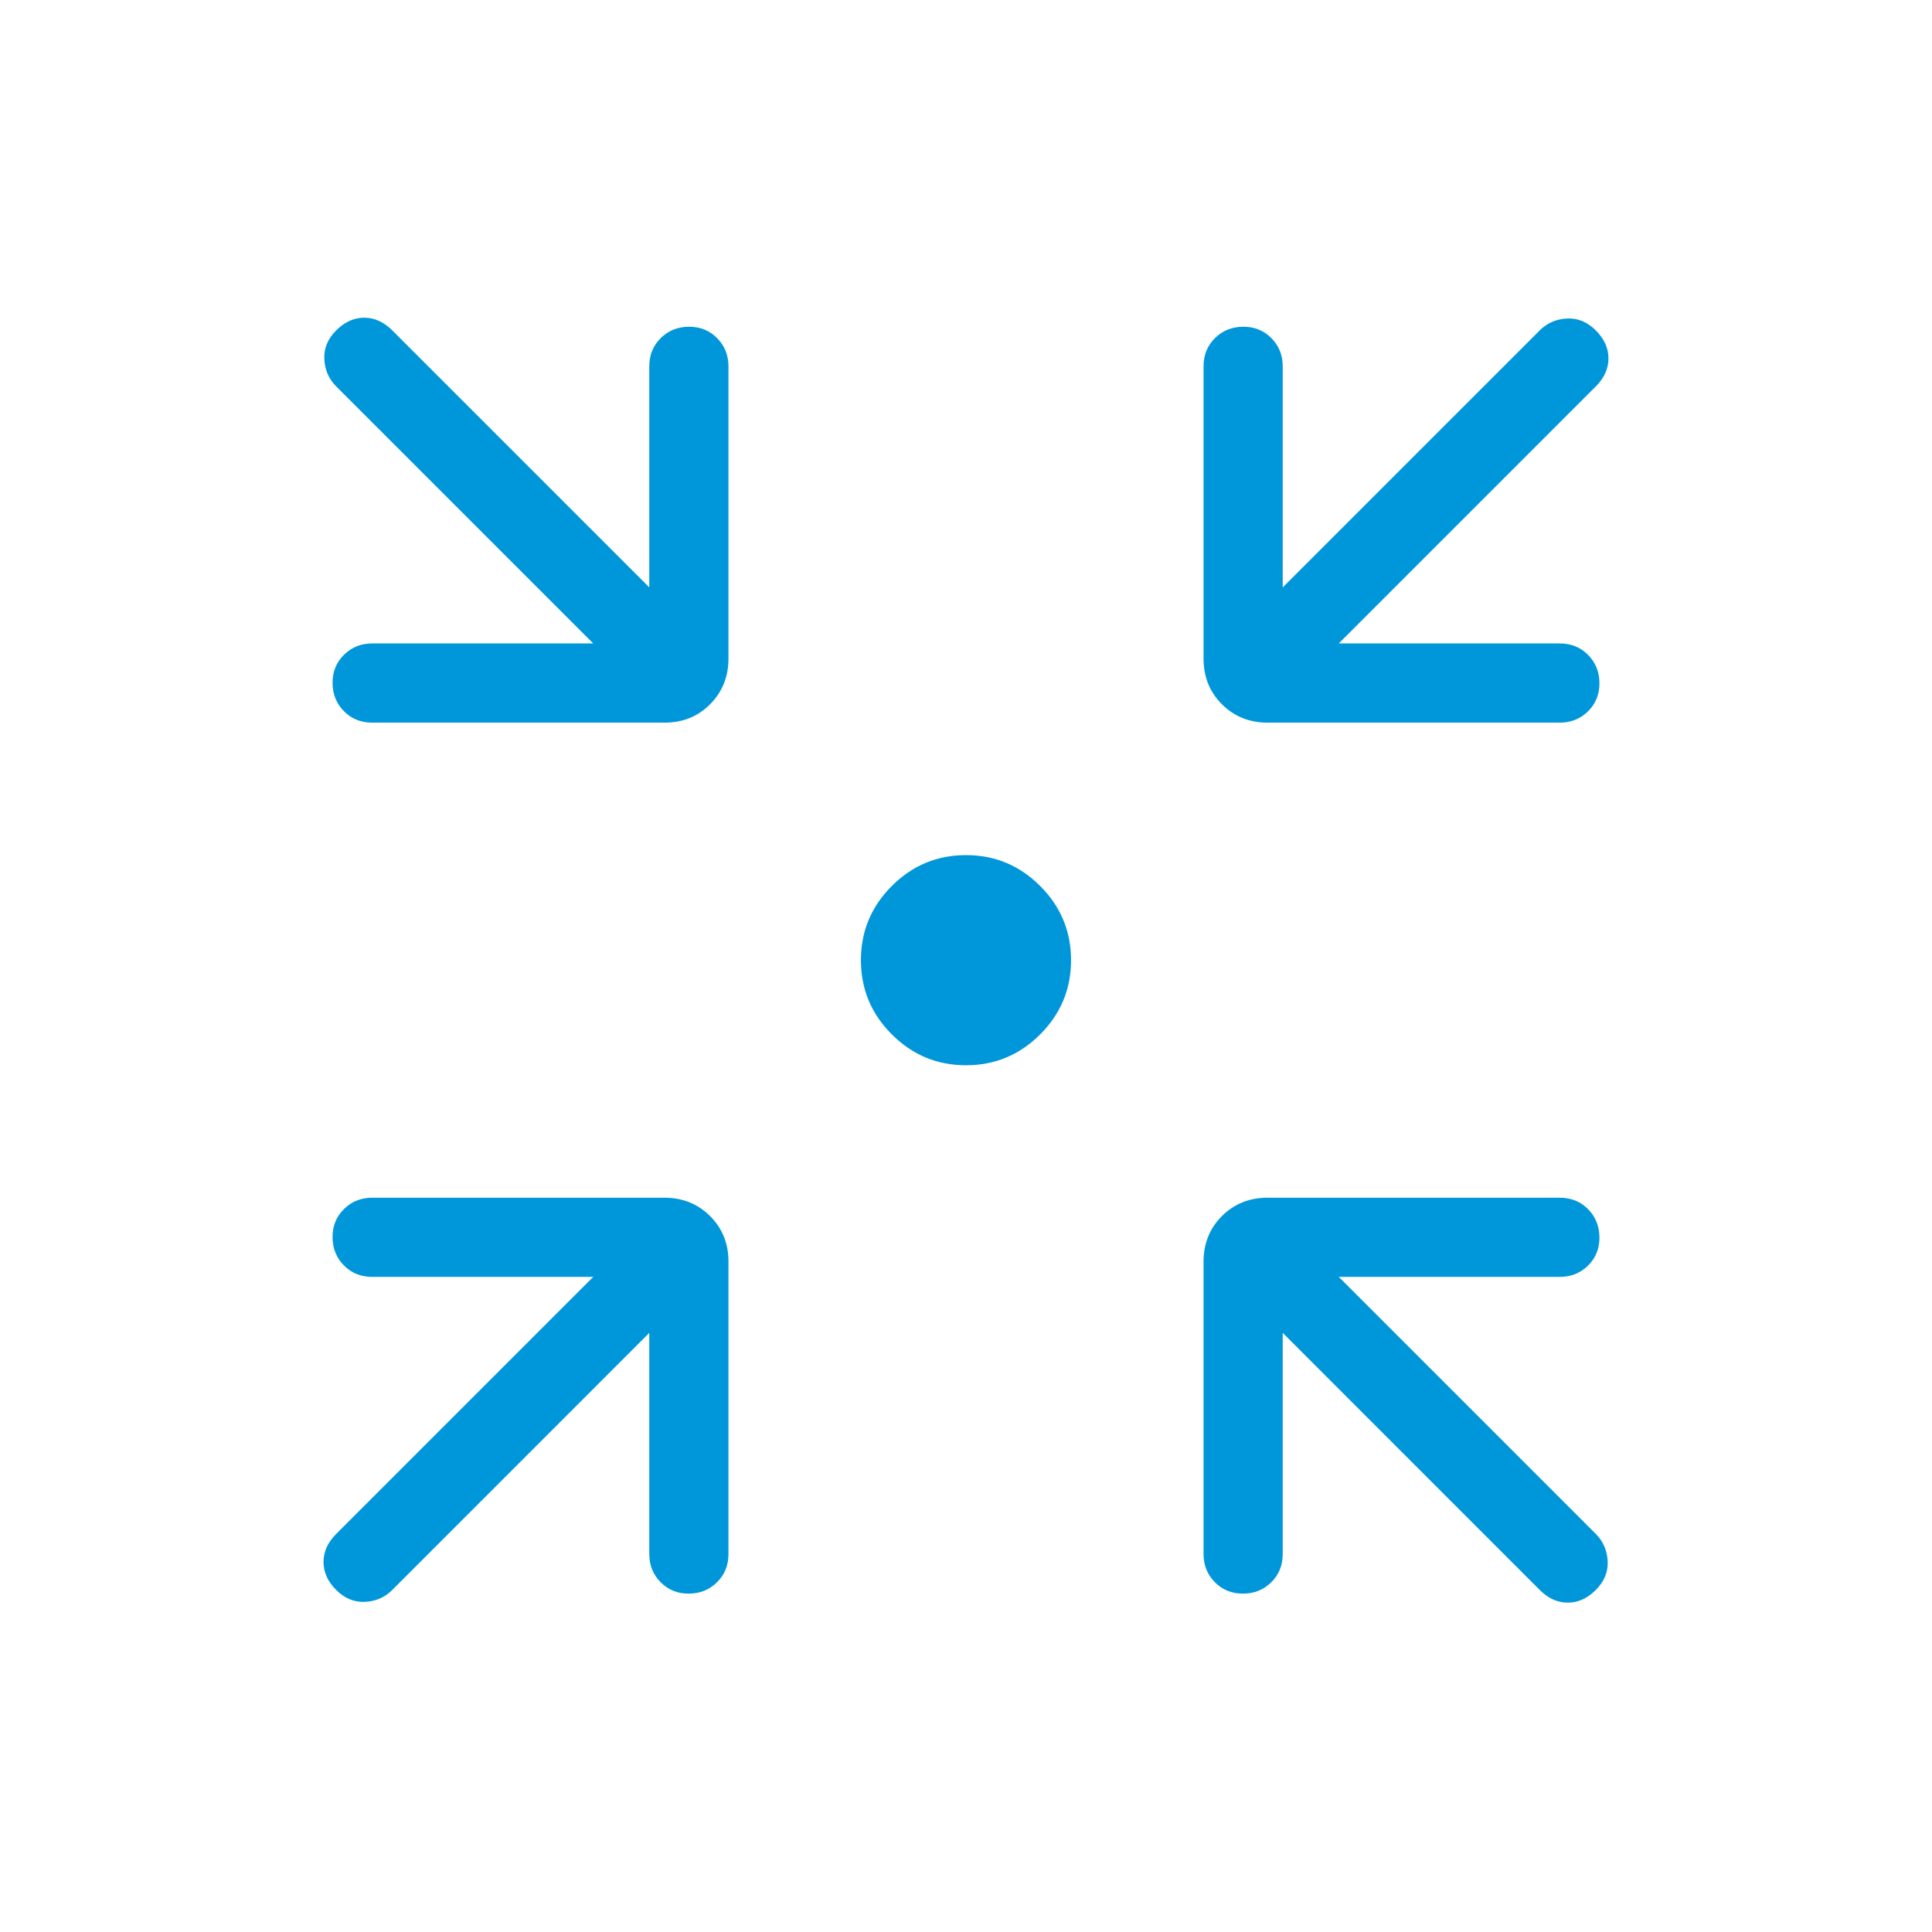<?xml version="1.0" encoding="UTF-8"?> <svg xmlns="http://www.w3.org/2000/svg" width="61" height="61" viewBox="0 0 61 61" fill="none"><path d="M30.5 33.634C29.588 33.634 28.807 33.309 28.157 32.659C27.507 32.009 27.182 31.228 27.182 30.316C27.182 29.405 27.507 28.624 28.157 27.974C28.807 27.324 29.588 26.999 30.5 26.999C31.412 26.999 32.192 27.324 32.842 27.974C33.492 28.624 33.817 29.405 33.817 30.316C33.817 31.228 33.492 32.009 32.842 32.659C32.192 33.309 31.412 33.634 30.5 33.634ZM20.5 42.084L12.385 50.201C12.152 50.435 11.865 50.56 11.525 50.576C11.185 50.593 10.882 50.468 10.615 50.201C10.348 49.935 10.215 49.64 10.215 49.316C10.215 48.993 10.348 48.698 10.615 48.431L18.73 40.316H11.75C11.395 40.316 11.098 40.196 10.86 39.956C10.621 39.716 10.502 39.419 10.5 39.064C10.498 38.709 10.618 38.412 10.86 38.174C11.101 37.935 11.398 37.816 11.75 37.816H20.98C21.552 37.816 22.032 38.01 22.42 38.396C22.808 38.783 23.002 39.263 23 39.836V49.066C23 49.421 22.88 49.718 22.64 49.956C22.4 50.195 22.102 50.315 21.747 50.316C21.392 50.318 21.096 50.198 20.857 49.956C20.619 49.715 20.5 49.418 20.5 49.066V42.084ZM40.5 42.084V49.066C40.5 49.421 40.38 49.718 40.14 49.956C39.9 50.195 39.602 50.315 39.247 50.316C38.892 50.318 38.596 50.198 38.357 49.956C38.119 49.715 38 49.418 38 49.066V39.836C38 39.263 38.193 38.783 38.58 38.396C38.967 38.01 39.447 37.816 40.02 37.816H49.25C49.605 37.816 49.901 37.936 50.14 38.176C50.378 38.416 50.498 38.714 50.5 39.069C50.502 39.424 50.382 39.72 50.14 39.959C49.898 40.197 49.602 40.316 49.25 40.316H42.27L50.385 48.431C50.618 48.665 50.743 48.952 50.76 49.294C50.776 49.632 50.651 49.935 50.385 50.201C50.118 50.468 49.823 50.601 49.5 50.601C49.176 50.601 48.882 50.468 48.615 50.201L40.5 42.084ZM18.73 20.316L10.615 12.201C10.382 11.968 10.257 11.681 10.24 11.341C10.223 11.001 10.348 10.698 10.615 10.431C10.882 10.165 11.177 10.031 11.5 10.031C11.823 10.031 12.118 10.165 12.385 10.431L20.5 18.546V11.566C20.5 11.211 20.62 10.915 20.86 10.676C21.1 10.438 21.397 10.318 21.752 10.316C22.107 10.315 22.404 10.435 22.642 10.676C22.881 10.918 23 11.215 23 11.566V20.796C23 21.368 22.806 21.848 22.42 22.236C22.033 22.625 21.553 22.818 20.98 22.816H11.75C11.395 22.816 11.098 22.696 10.86 22.456C10.621 22.216 10.502 21.919 10.5 21.564C10.498 21.209 10.618 20.912 10.86 20.674C11.101 20.435 11.398 20.316 11.75 20.316H18.73ZM42.27 20.316H49.25C49.605 20.316 49.901 20.436 50.14 20.676C50.378 20.916 50.498 21.214 50.5 21.569C50.502 21.924 50.382 22.22 50.14 22.459C49.898 22.697 49.602 22.816 49.25 22.816H40.02C39.447 22.816 38.967 22.623 38.58 22.236C38.193 21.85 38 21.37 38 20.796V11.566C38 11.211 38.12 10.915 38.36 10.676C38.6 10.438 38.897 10.318 39.252 10.316C39.607 10.315 39.904 10.435 40.142 10.676C40.381 10.918 40.5 11.215 40.5 11.566V18.546L48.615 10.431C48.848 10.198 49.136 10.073 49.477 10.056C49.816 10.04 50.118 10.165 50.385 10.431C50.651 10.698 50.785 10.993 50.785 11.316C50.785 11.64 50.651 11.935 50.385 12.201L42.27 20.316Z" fill="#0097DA"></path></svg> 